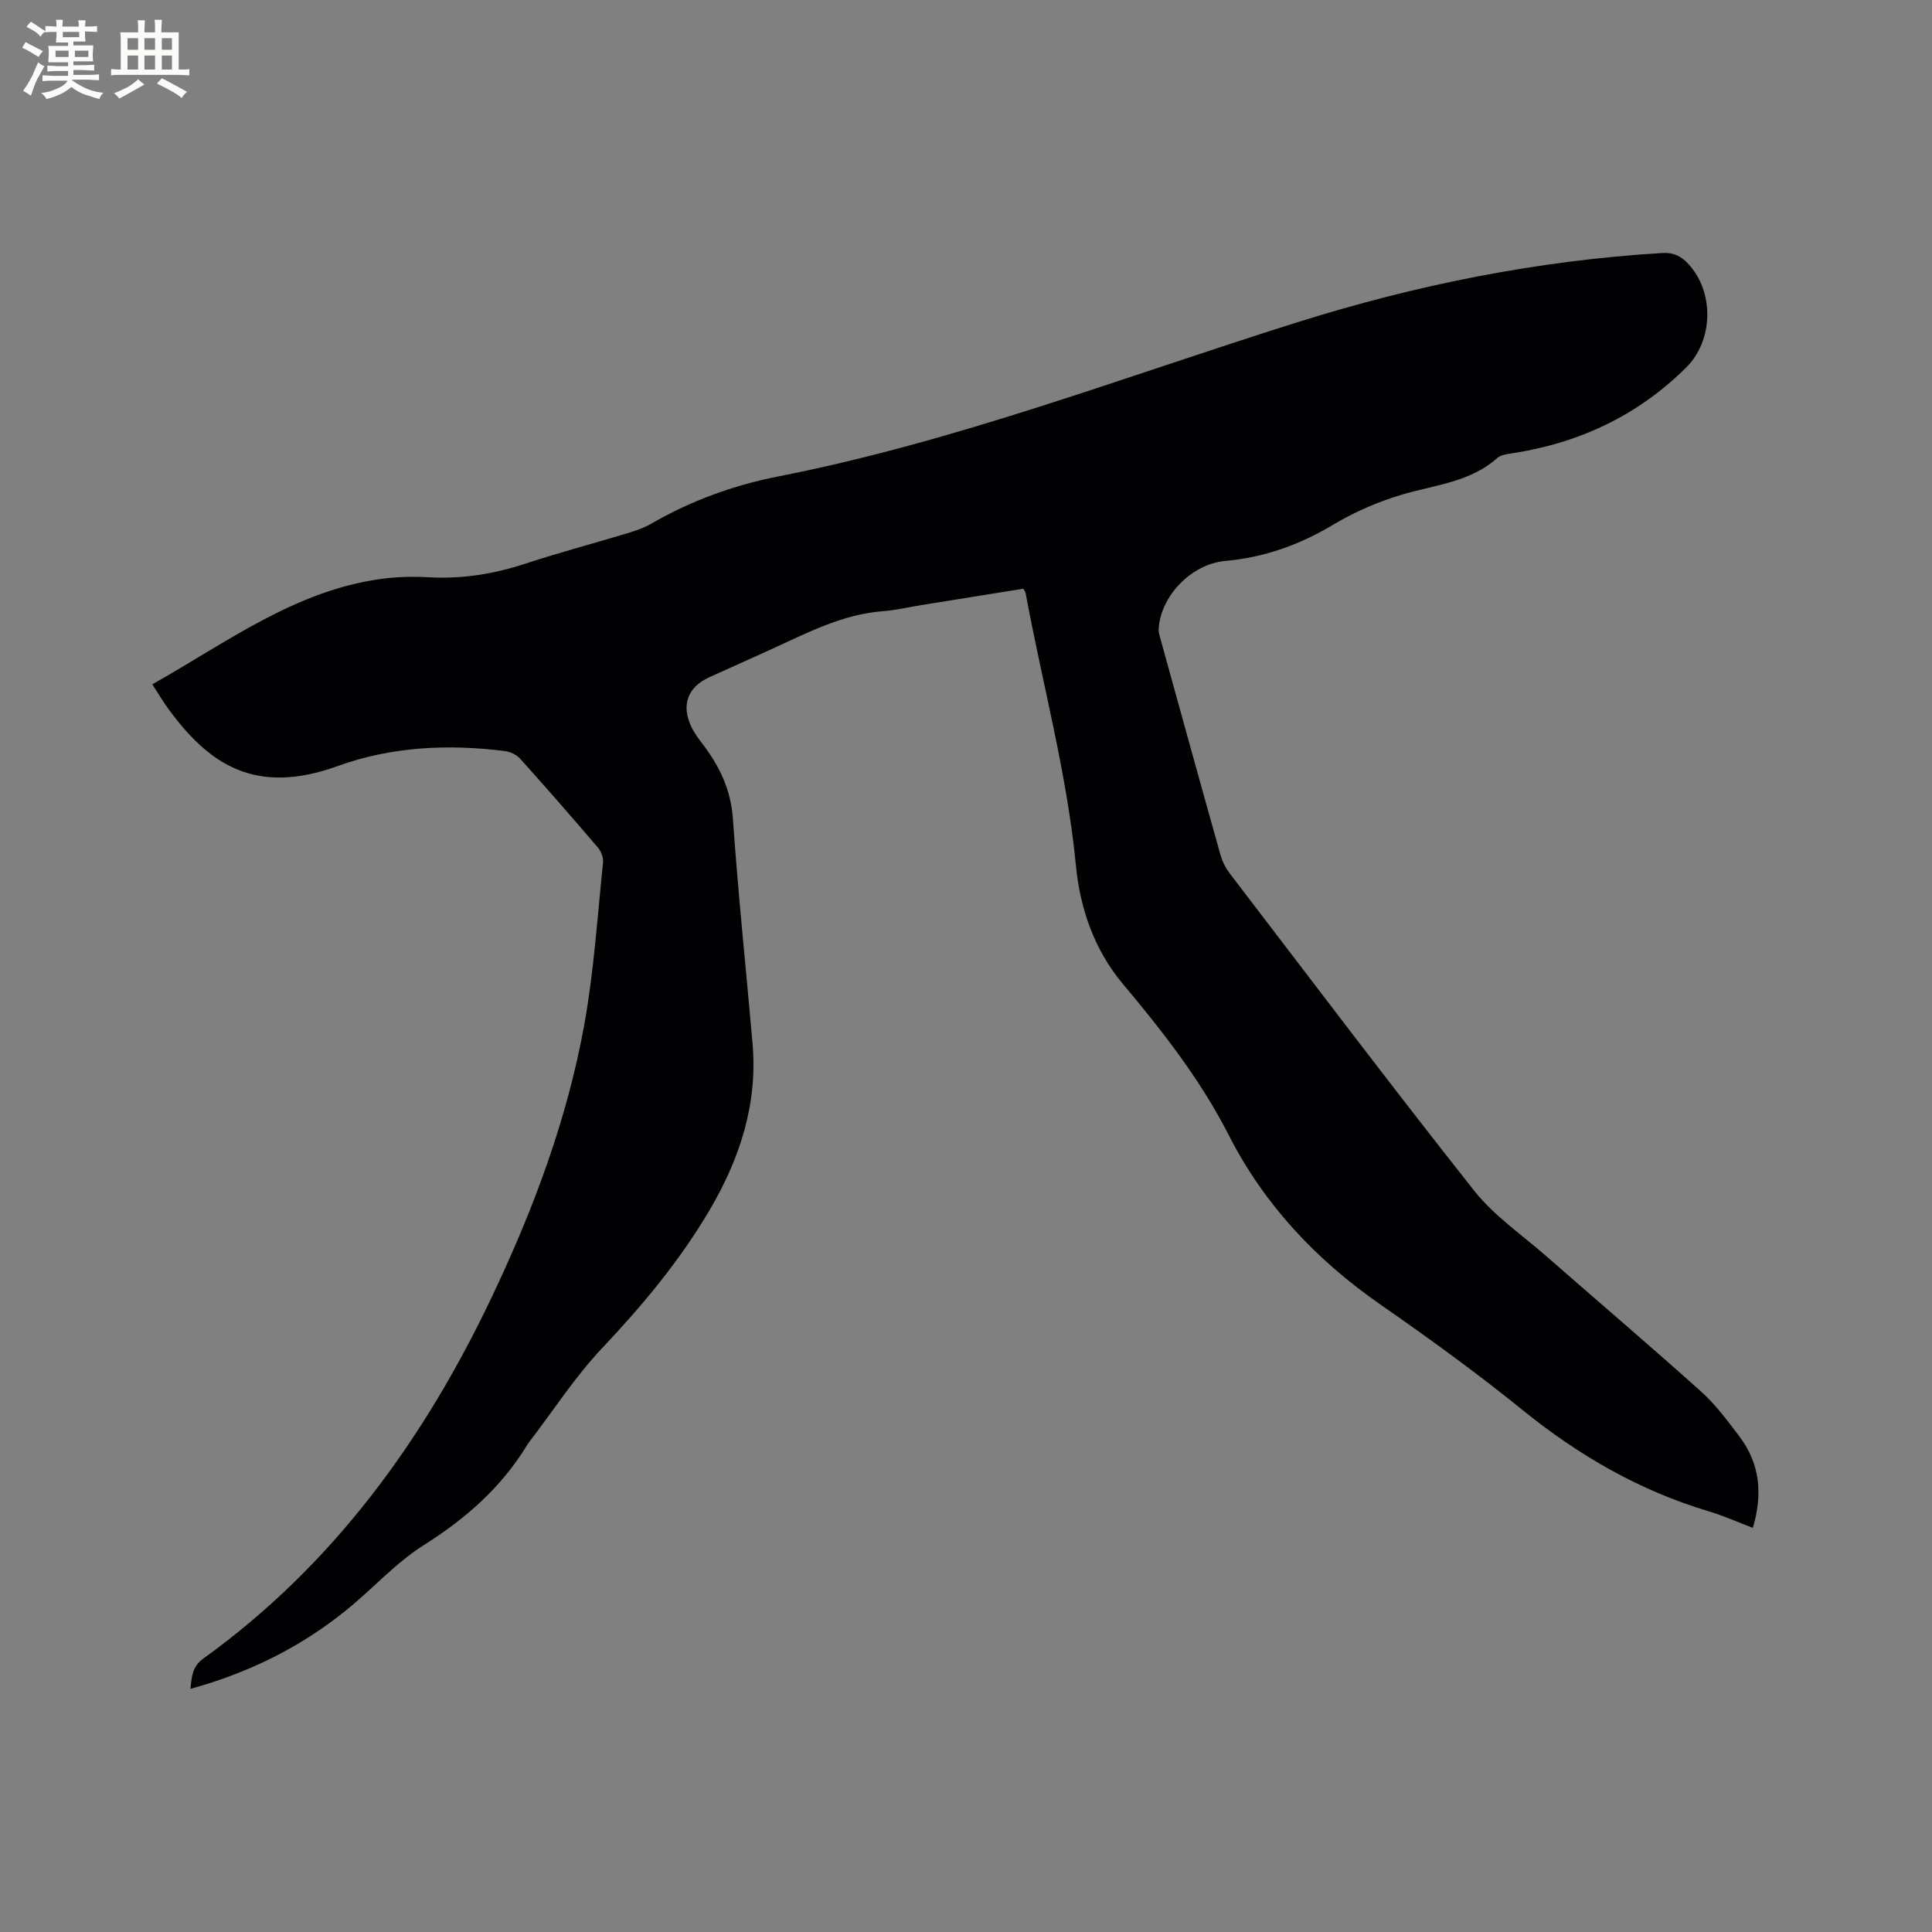 <svg enable-background="new 0 0 400 400" viewBox="0 0 400 400" xmlns="http://www.w3.org/2000/svg"><rect x="0" y="0" width="400" height="400" fill="#808080" stroke="none"/><path d="m39.43 349.66c.26-2.56.39-4.64 2.65-6.26 26.93-19.4 45.72-45.33 59.8-74.99 8.57-18.05 15.57-36.7 19.11-56.39 1.98-11.02 2.7-22.26 3.86-33.42.11-1-.38-2.33-1.05-3.11-5.3-6.21-10.67-12.36-16.13-18.43-.75-.83-2.08-1.43-3.21-1.57-11.73-1.47-23.43-.91-34.53 3.11-17.13 6.2-26.71-.37-35.12-11.9-1.11-1.52-2.06-3.15-3.28-5.02 15.39-8.64 29.49-19.39 47.44-21.83 3.23-.44 6.56-.51 9.82-.33 6.87.38 13.45-.67 19.98-2.82 7.04-2.31 14.21-4.21 21.3-6.35 1.61-.49 3.24-1.05 4.69-1.89 8.23-4.75 16.98-7.97 26.33-9.81 36.8-7.22 71.77-20.68 107.39-31.89 24.67-7.77 49.82-12.82 75.66-14.38 2.29-.14 3.83.61 5.28 2.13 5.54 5.81 5.38 15.91-.3 21.56-10.05 10-22.22 15.67-36.14 17.8-1.03.16-2.26.31-2.97.94-5.61 5.01-12.82 5.56-19.59 7.55-5 1.47-9.94 3.61-14.41 6.28-6.97 4.18-14.28 6.78-22.35 7.5-6.98.63-13.39 7.24-13.77 14.1-.04.81.27 1.66.49 2.46 4.09 14.8 8.17 29.6 12.33 44.37.39 1.38 1.12 2.75 2 3.9 16.75 21.89 33.36 43.89 50.46 65.5 4.14 5.23 9.91 9.17 15 13.63 10.68 9.35 21.5 18.56 32.06 28.04 2.97 2.67 5.41 5.98 7.84 9.18 4.29 5.64 4.94 11.91 2.84 19.01-3.18-1.21-6.06-2.51-9.07-3.41-14.42-4.29-27.07-11.63-38.74-21.09-9.46-7.67-19.36-14.83-29.37-21.79-13.24-9.21-23.99-20.64-31.29-34.95-5.89-11.55-13.74-21.58-21.98-31.4-5.93-7.08-8.84-15.6-9.7-24.46-1.85-19.17-6.96-37.68-10.43-56.51-.04-.19-.2-.36-.47-.83-6.96 1.12-14.04 2.25-21.12 3.39-2.62.42-5.21 1.05-7.84 1.25-8.59.63-15.98 4.62-23.58 8.06-4.15 1.88-8.3 3.74-12.45 5.62-4.5 2.04-5.89 5.76-3.72 10.3.59 1.23 1.42 2.36 2.25 3.44 3.54 4.62 5.92 9.5 6.34 15.57 1.08 15.54 2.72 31.04 4.07 46.57 1.09 12.53-2.68 23.89-8.92 34.49-6.16 10.45-13.87 19.69-22.22 28.53-5.57 5.9-10.04 12.83-15 19.31-.19.25-.39.51-.55.78-5.33 8.78-12.73 15.24-21.42 20.73-5.84 3.69-10.59 9.07-16.03 13.45-9.44 7.66-20.18 12.96-32.24 16.28z" fill="#010103"/><g fill="#fcfbfa"><path d="m6.8 9.5c.6.3 1.3.7 2.1 1.1-.4.4-.7.8-.9 1.2-.7-.4-1.3-.8-1.8-1.1s-1.1-.6-1.6-.8c.2-.4.5-.8.7-1.2.4.2.8.5 1.5.8zm.9 6.9c-.3.6-.5 1.1-.7 1.7s-.4 1.1-.6 1.7c-.6-.4-1.1-.7-1.6-1 .7-1 1.2-1.8 1.5-2.4.3-.5.6-1.1.8-1.7.3-.6.5-1.2.8-1.8.3.3.8.6 1.3.8-.7 1.3-1.2 2.2-1.5 2.7zm.1-11c.4.3 1 .7 1.7 1.1-.5.2-.8.6-1.1 1.1-.5-.6-1-1-1.4-1.2s-.9-.6-1.5-.8c.2-.4.5-.7.9-1.1.5.3.9.6 1.4.9zm10.5 13.1c1 .4 2 .6 3.1.7-.4.4-.7.8-.8 1.3-.9-.2-1.9-.6-3-.9-1-.4-2-.9-2.8-1.6-.5.4-1.1.9-1.9 1.3s-1.9.9-3.3 1.2c-.1-.3-.5-.8-1.1-1.3 1 0 2.1-.3 3.2-.8 1.2-.5 1.9-1 2.3-1.7h-3.2c-.4 0-1 0-2 .1v-1.2c1 0 1.7.1 2 .1h3.3v-1h-2.3c-.2 0-.9 0-2 .1v-1.2c1.2 0 1.9.1 2 .1h2.3v-.8h-4.1c0-.7.1-1.2.1-1.6 0-.5 0-1.1-.1-1.8h4.1v-.7h-2.5c0-.6.1-1.1.1-1.6v-.6h-.5c-.4 0-1 0-1.8.1v-1.3c1.2 0 1.9.1 2.1.1h.2c0-.3 0-.8-.1-1.4h1.4c0 .6-.1 1-.1 1.4h3.4c0-.4 0-.8-.1-1.3h1.5c0 .4-.1.9-.1 1.3.7 0 1.5 0 2.5-.1v1.2c-1 0-1.8-.1-2.5-.1v.6c0 .3 0 .8.1 1.5h-2.5v.8h4.1c0 .7-.1 1.3-.1 1.8s0 1 .1 1.5h-4.1v.8h1.4c.8 0 1.8 0 2.9-.1v1.2c-1 0-1.9-.1-2.8-.1h-1.5v1h3.2c.3 0 1 0 2.1-.1v1.2c-1.1 0-1.8-.1-2.1-.1h-3.4l-.1.1c1.4 1 2.4 1.5 3.4 1.9zm-4.1-6.7v-1.3h-2.7v1.3zm2.2-4.1v-1.1h-3.4v1.1zm1.9 4.1v-1.3h-2.8v1.3z"/><path d="m37 6.7v2.3 5.4c1 0 1.8 0 2.2-.1v1.3c-.6 0-1.5-.1-2.5-.1h-11.9c-.7 0-1.3 0-1.8.1v-1.3c.5 0 1.1.1 2 .1v-5.2c0-1 0-1.8-.1-2.5h3.7c0-1.3 0-2.1-.1-2.5h1.5c0 .4-.1 1.3-.1 2.5h2.2c0-1.2 0-2.1-.1-2.6h1.5c0 .4-.1 1.3-.1 2.6zm-12.3 13.7c-.3-.4-.7-.8-1.1-1.1 1.1-.4 2.1-.9 2.9-1.3.8-.5 1.5-1 2.1-1.6.4.4.9.8 1.3 1.1-2.5 1.4-4.2 2.4-5.2 2.9zm3.9-10.1v-2.4h-2.2v2.4zm0 4.1v-2.9h-2.2v2.9zm3.5-4.1v-2.4h-2.2v2.4zm0 4.1v-2.9h-2.2v2.9zm.4 2.9 1-1.1c.6.3 1.4.7 2.5 1.3s2 1.1 2.7 1.5c-.4.4-.8.8-1.1 1.3-.8-.8-2.5-1.7-5.1-3zm3.1-7v-2.4h-2.1v2.4zm0 4.1v-2.9h-2.1v2.9z"/></g></svg>